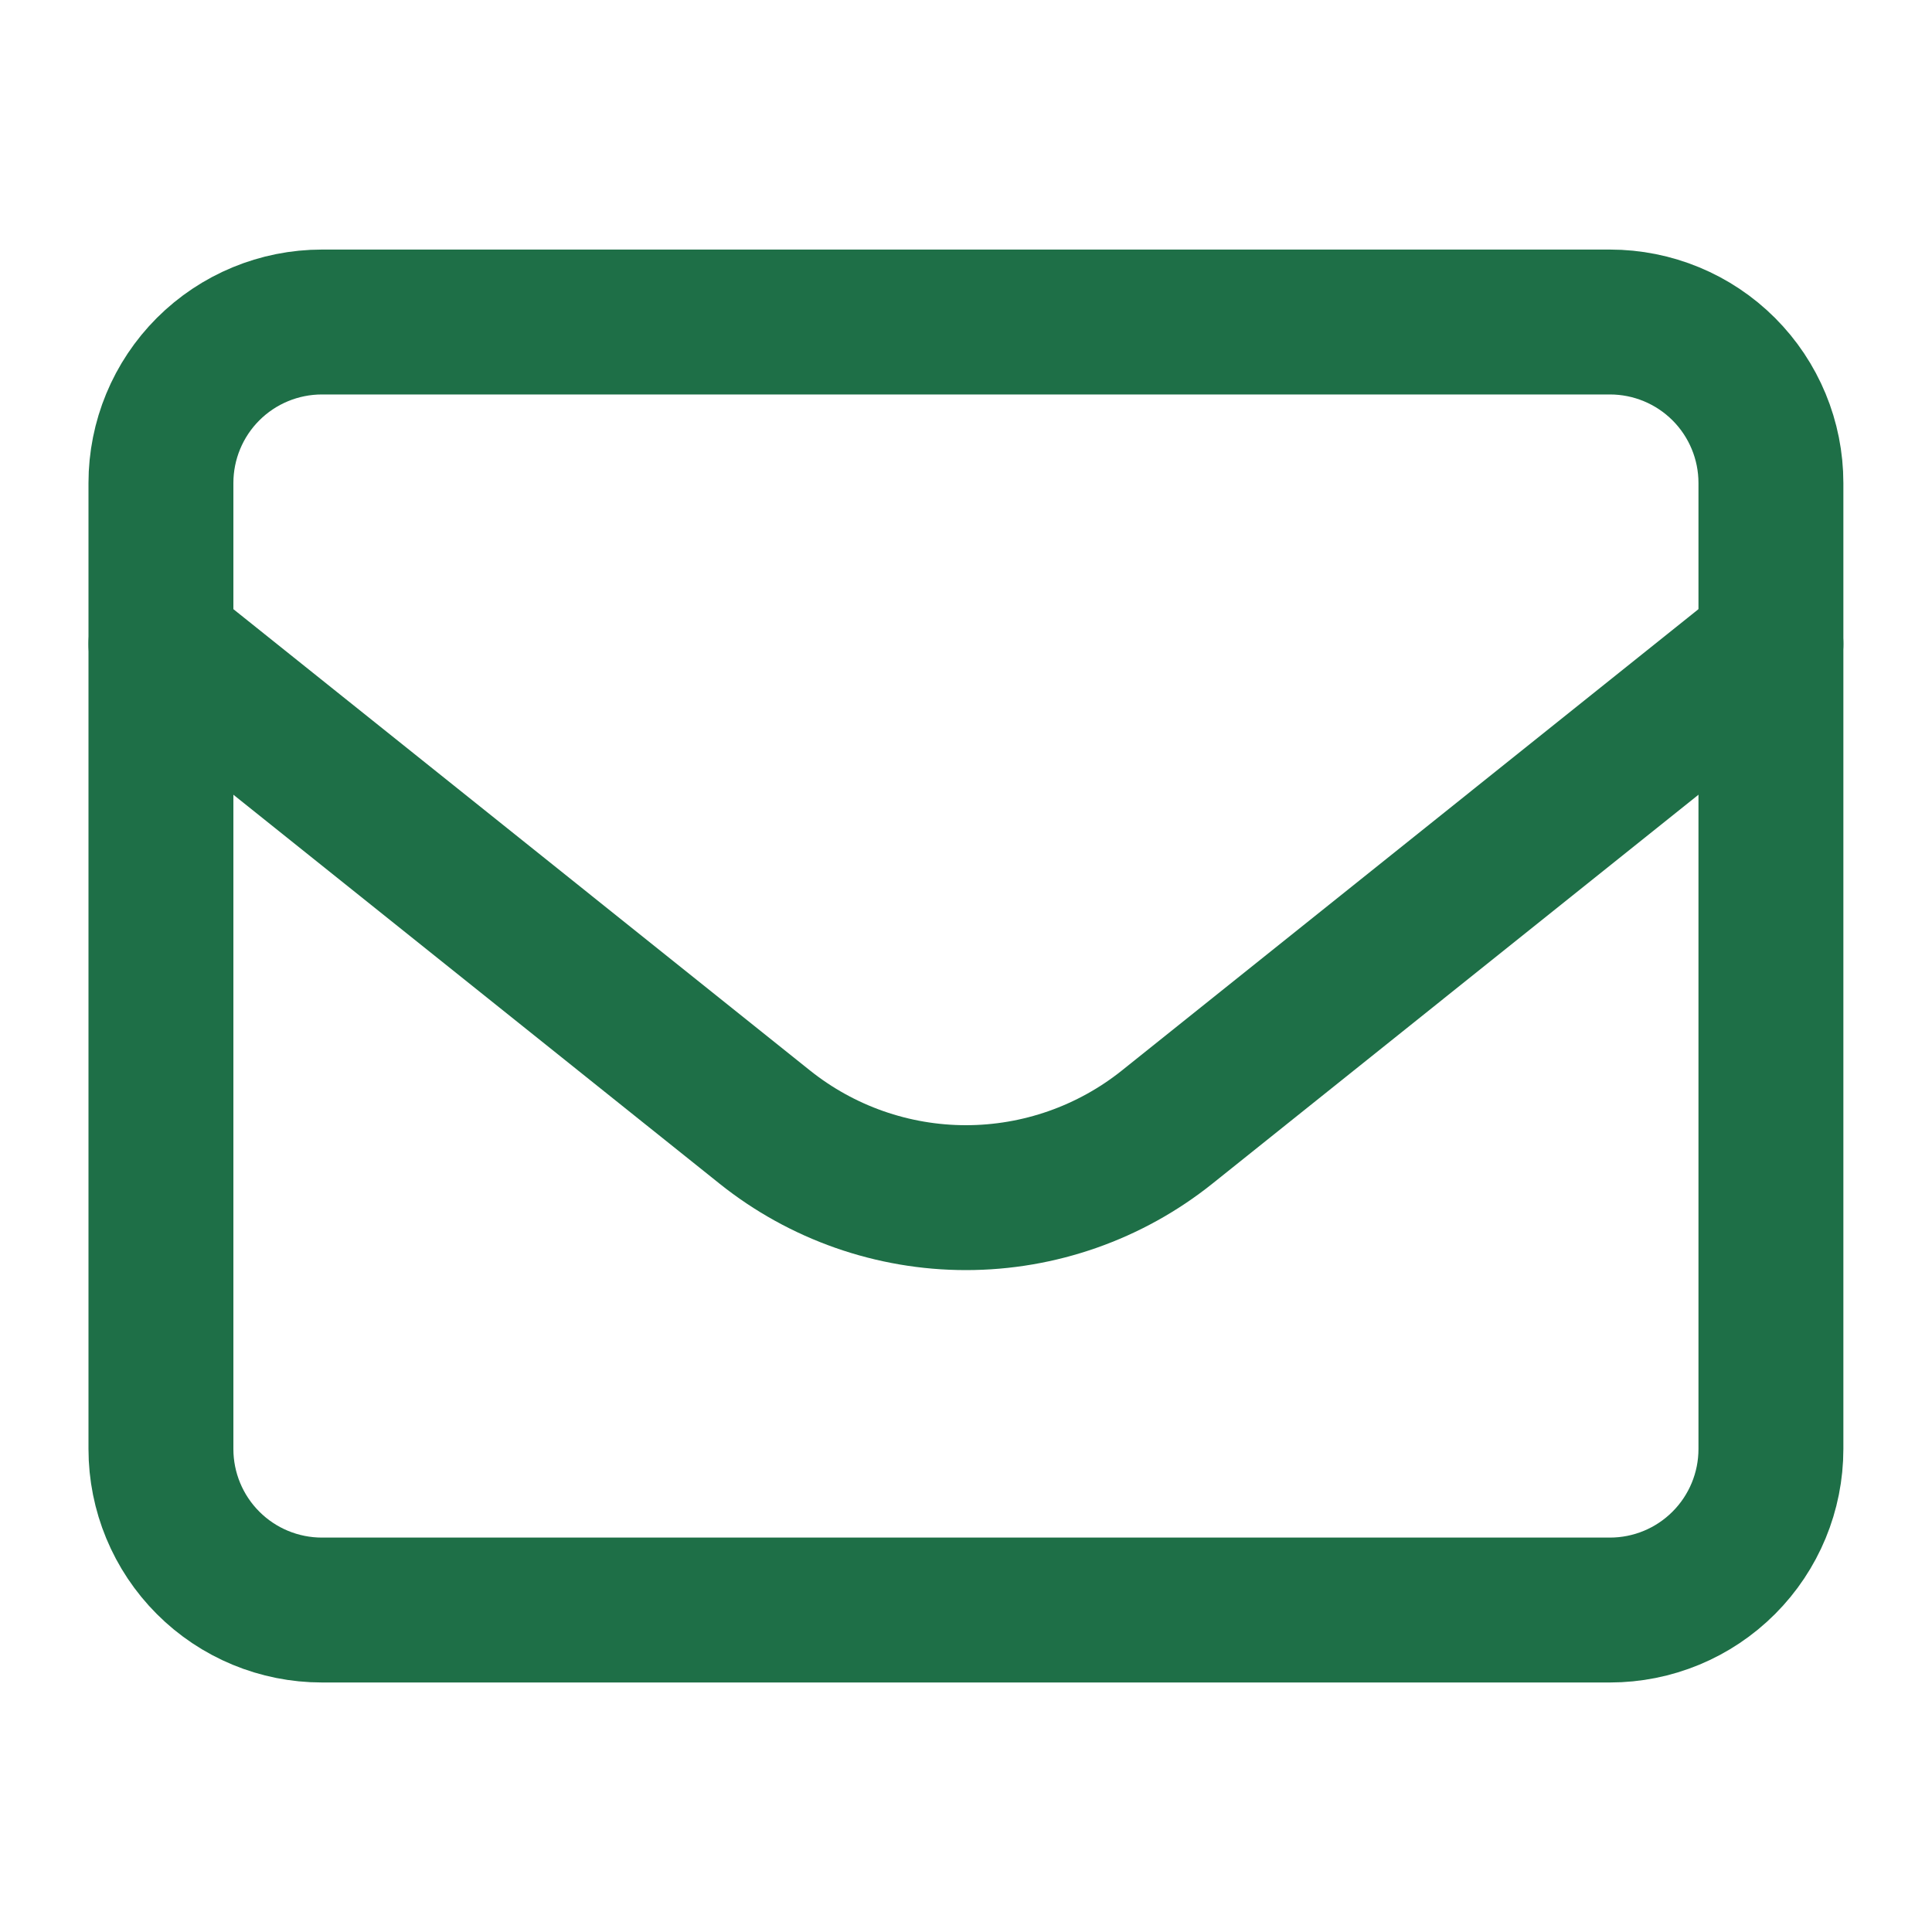 <svg width="40" height="40" viewBox="0 0 40 40" fill="none" xmlns="http://www.w3.org/2000/svg">
<path d="M3.332 10C3.332 9.116 3.683 8.268 4.308 7.643C4.933 7.018 5.781 6.667 6.665 6.667H33.332C34.216 6.667 35.064 7.018 35.689 7.643C36.314 8.268 36.665 9.116 36.665 10V30C36.665 30.884 36.314 31.732 35.689 32.357C35.064 32.983 34.216 33.334 33.332 33.334H6.665C5.781 33.334 4.933 32.983 4.308 32.357C3.683 31.732 3.332 30.884 3.332 30V10Z" stroke="#1E6F47" stroke-width="3" stroke-linecap="round" stroke-linejoin="round"/>
<path d="M3.332 13.333L15.834 23.335C17.016 24.28 18.485 24.796 19.999 24.796C21.513 24.796 22.982 24.28 24.164 23.335L36.665 13.333" stroke="#1E6F47" stroke-width="3" stroke-linecap="round" stroke-linejoin="round"/>
</svg>
